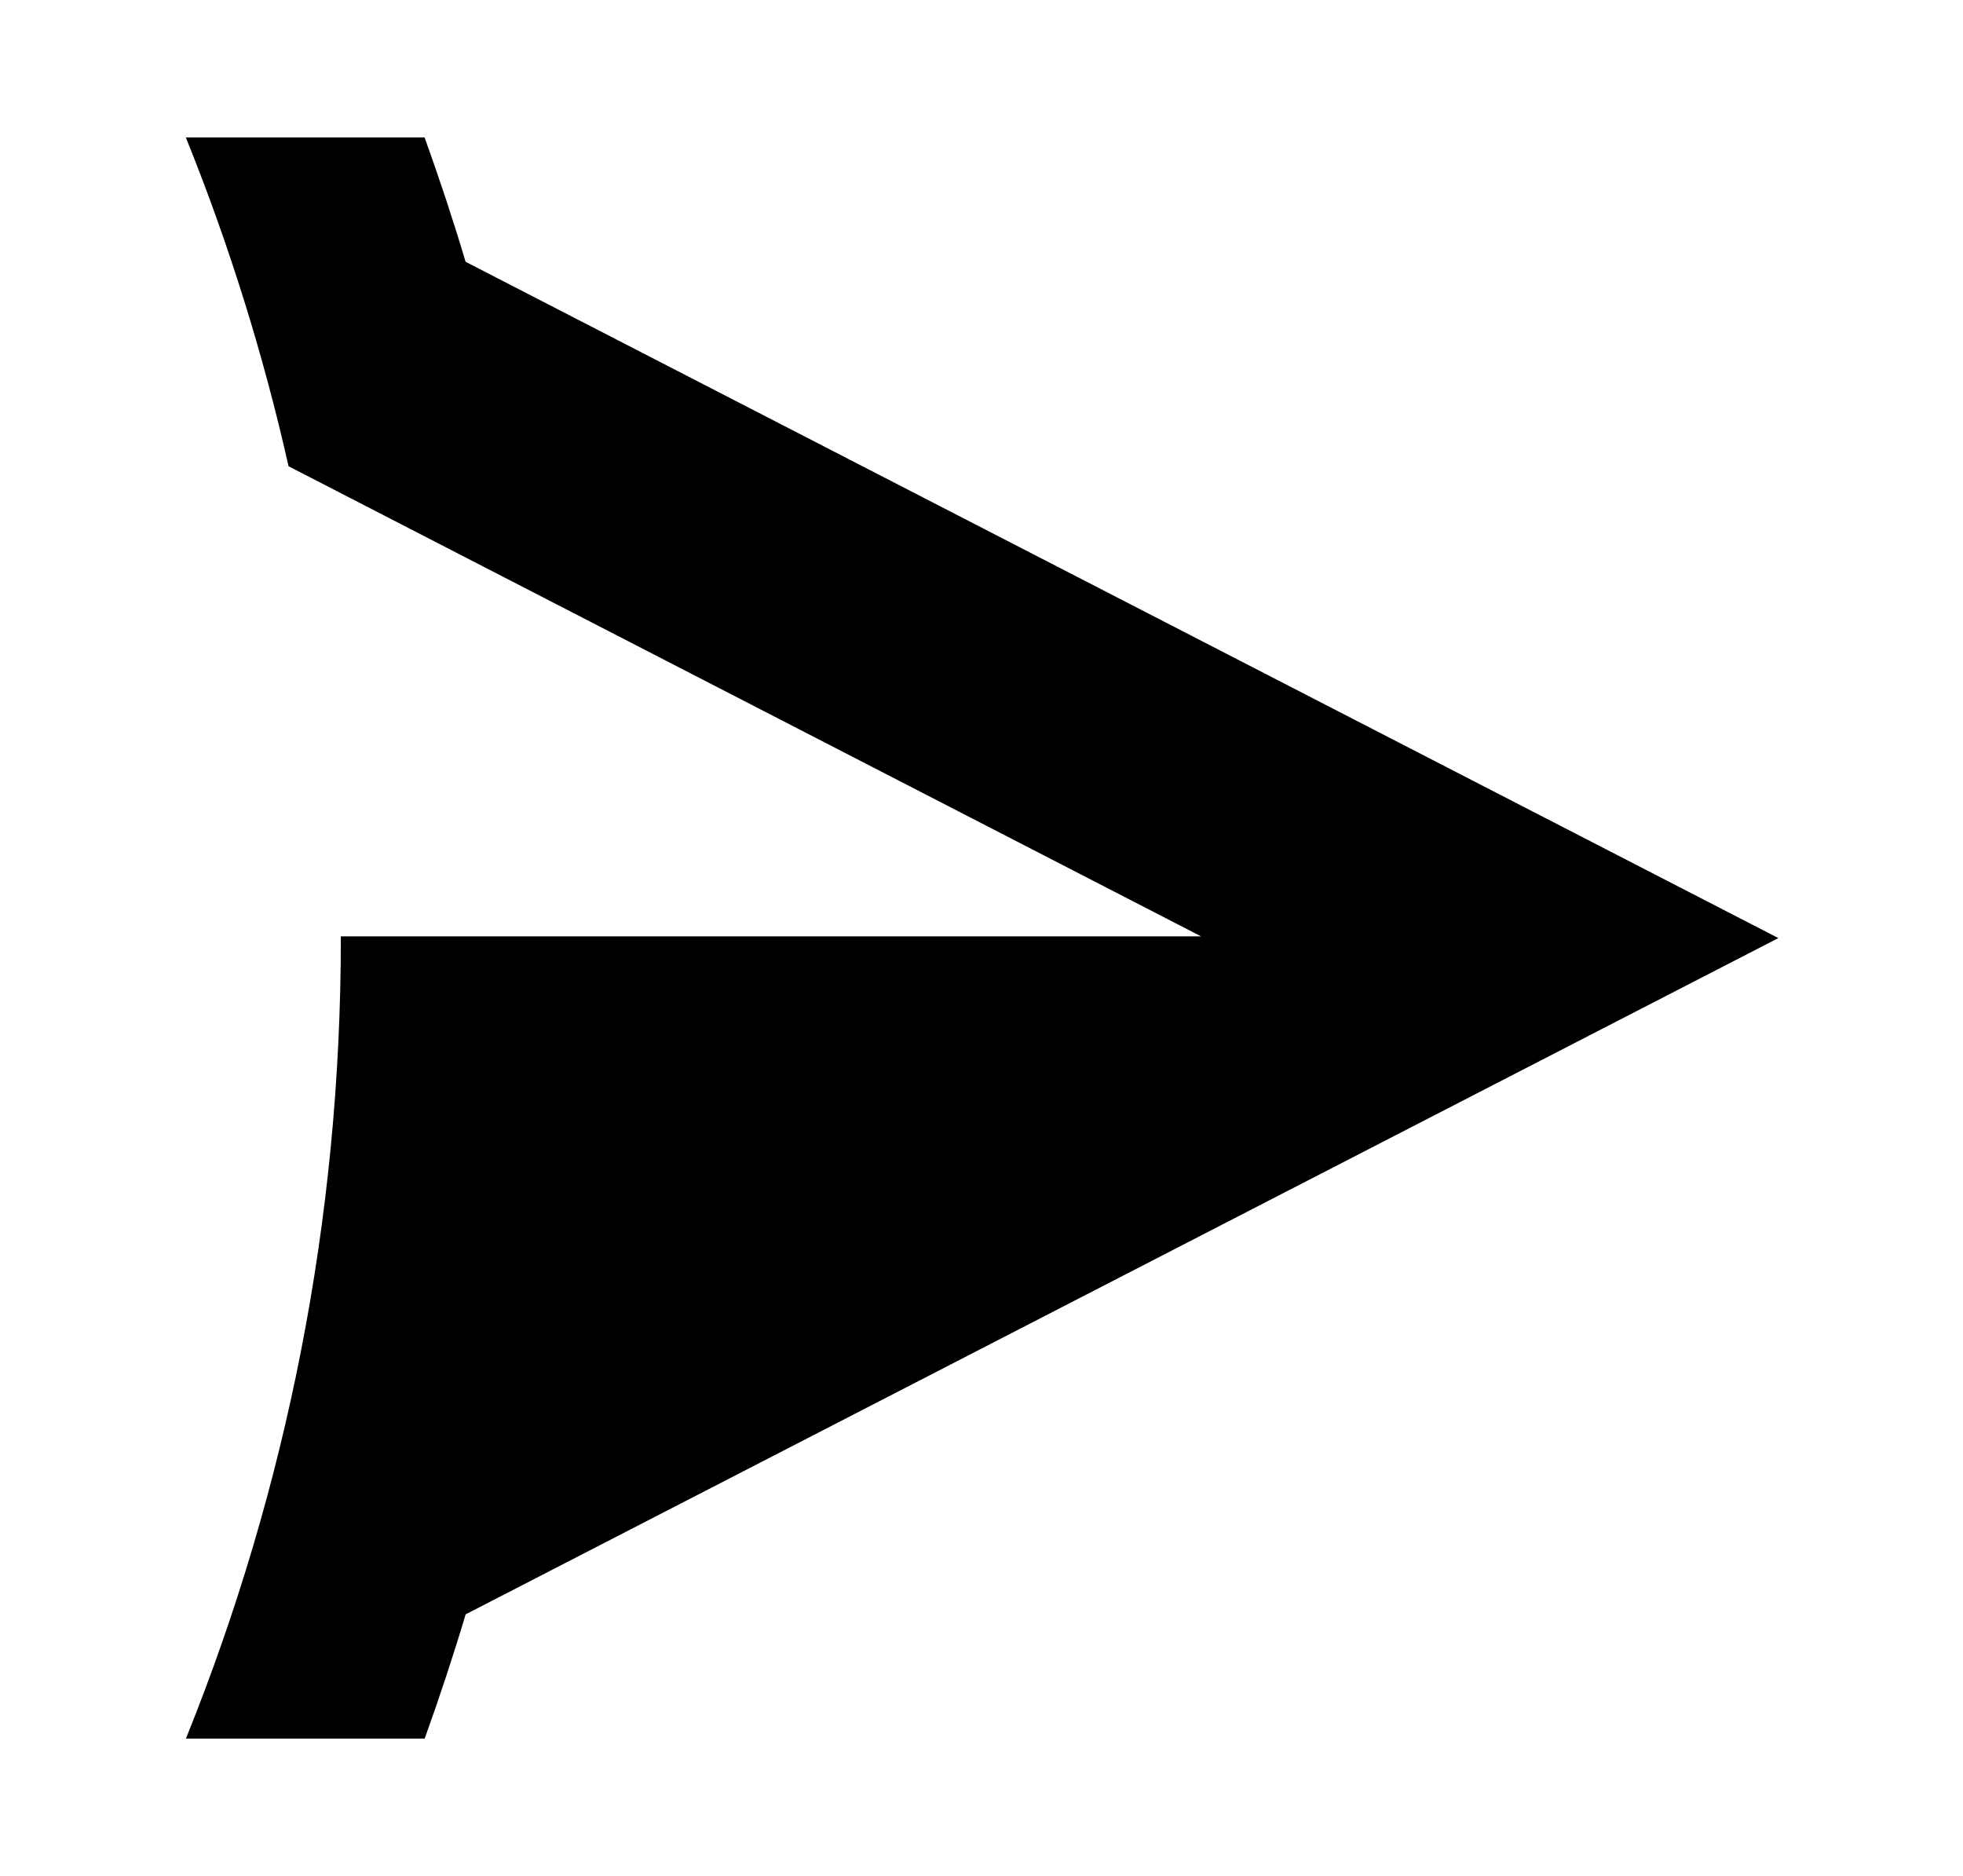 <?xml version="1.0" encoding="UTF-8"?>
<svg id="Icon_Black" xmlns="http://www.w3.org/2000/svg" version="1.1" viewBox="0 0 564 539">
  <!-- Generator: Adobe Illustrator 29.8.2, SVG Export Plug-In . SVG Version: 2.1.1 Build 3)  -->
  <defs>
    <style>
      .st0 {
        stroke: #000;
        stroke-miterlimit: 10;
      }
    </style>
  </defs>
  <path class="st0" d="M133.36,75.56c-3.58-12-7.5-23.85-11.71-35.56H54.14c12.12,30.1,21.93,61.38,29.2,93.61l263.79,135.89H98.43c0,81.13-15.73,158.59-44.28,229.5h67.51c4.21-11.71,8.13-23.56,11.71-35.56l376.49-193.94L133.36,75.56Z"/>
</svg>